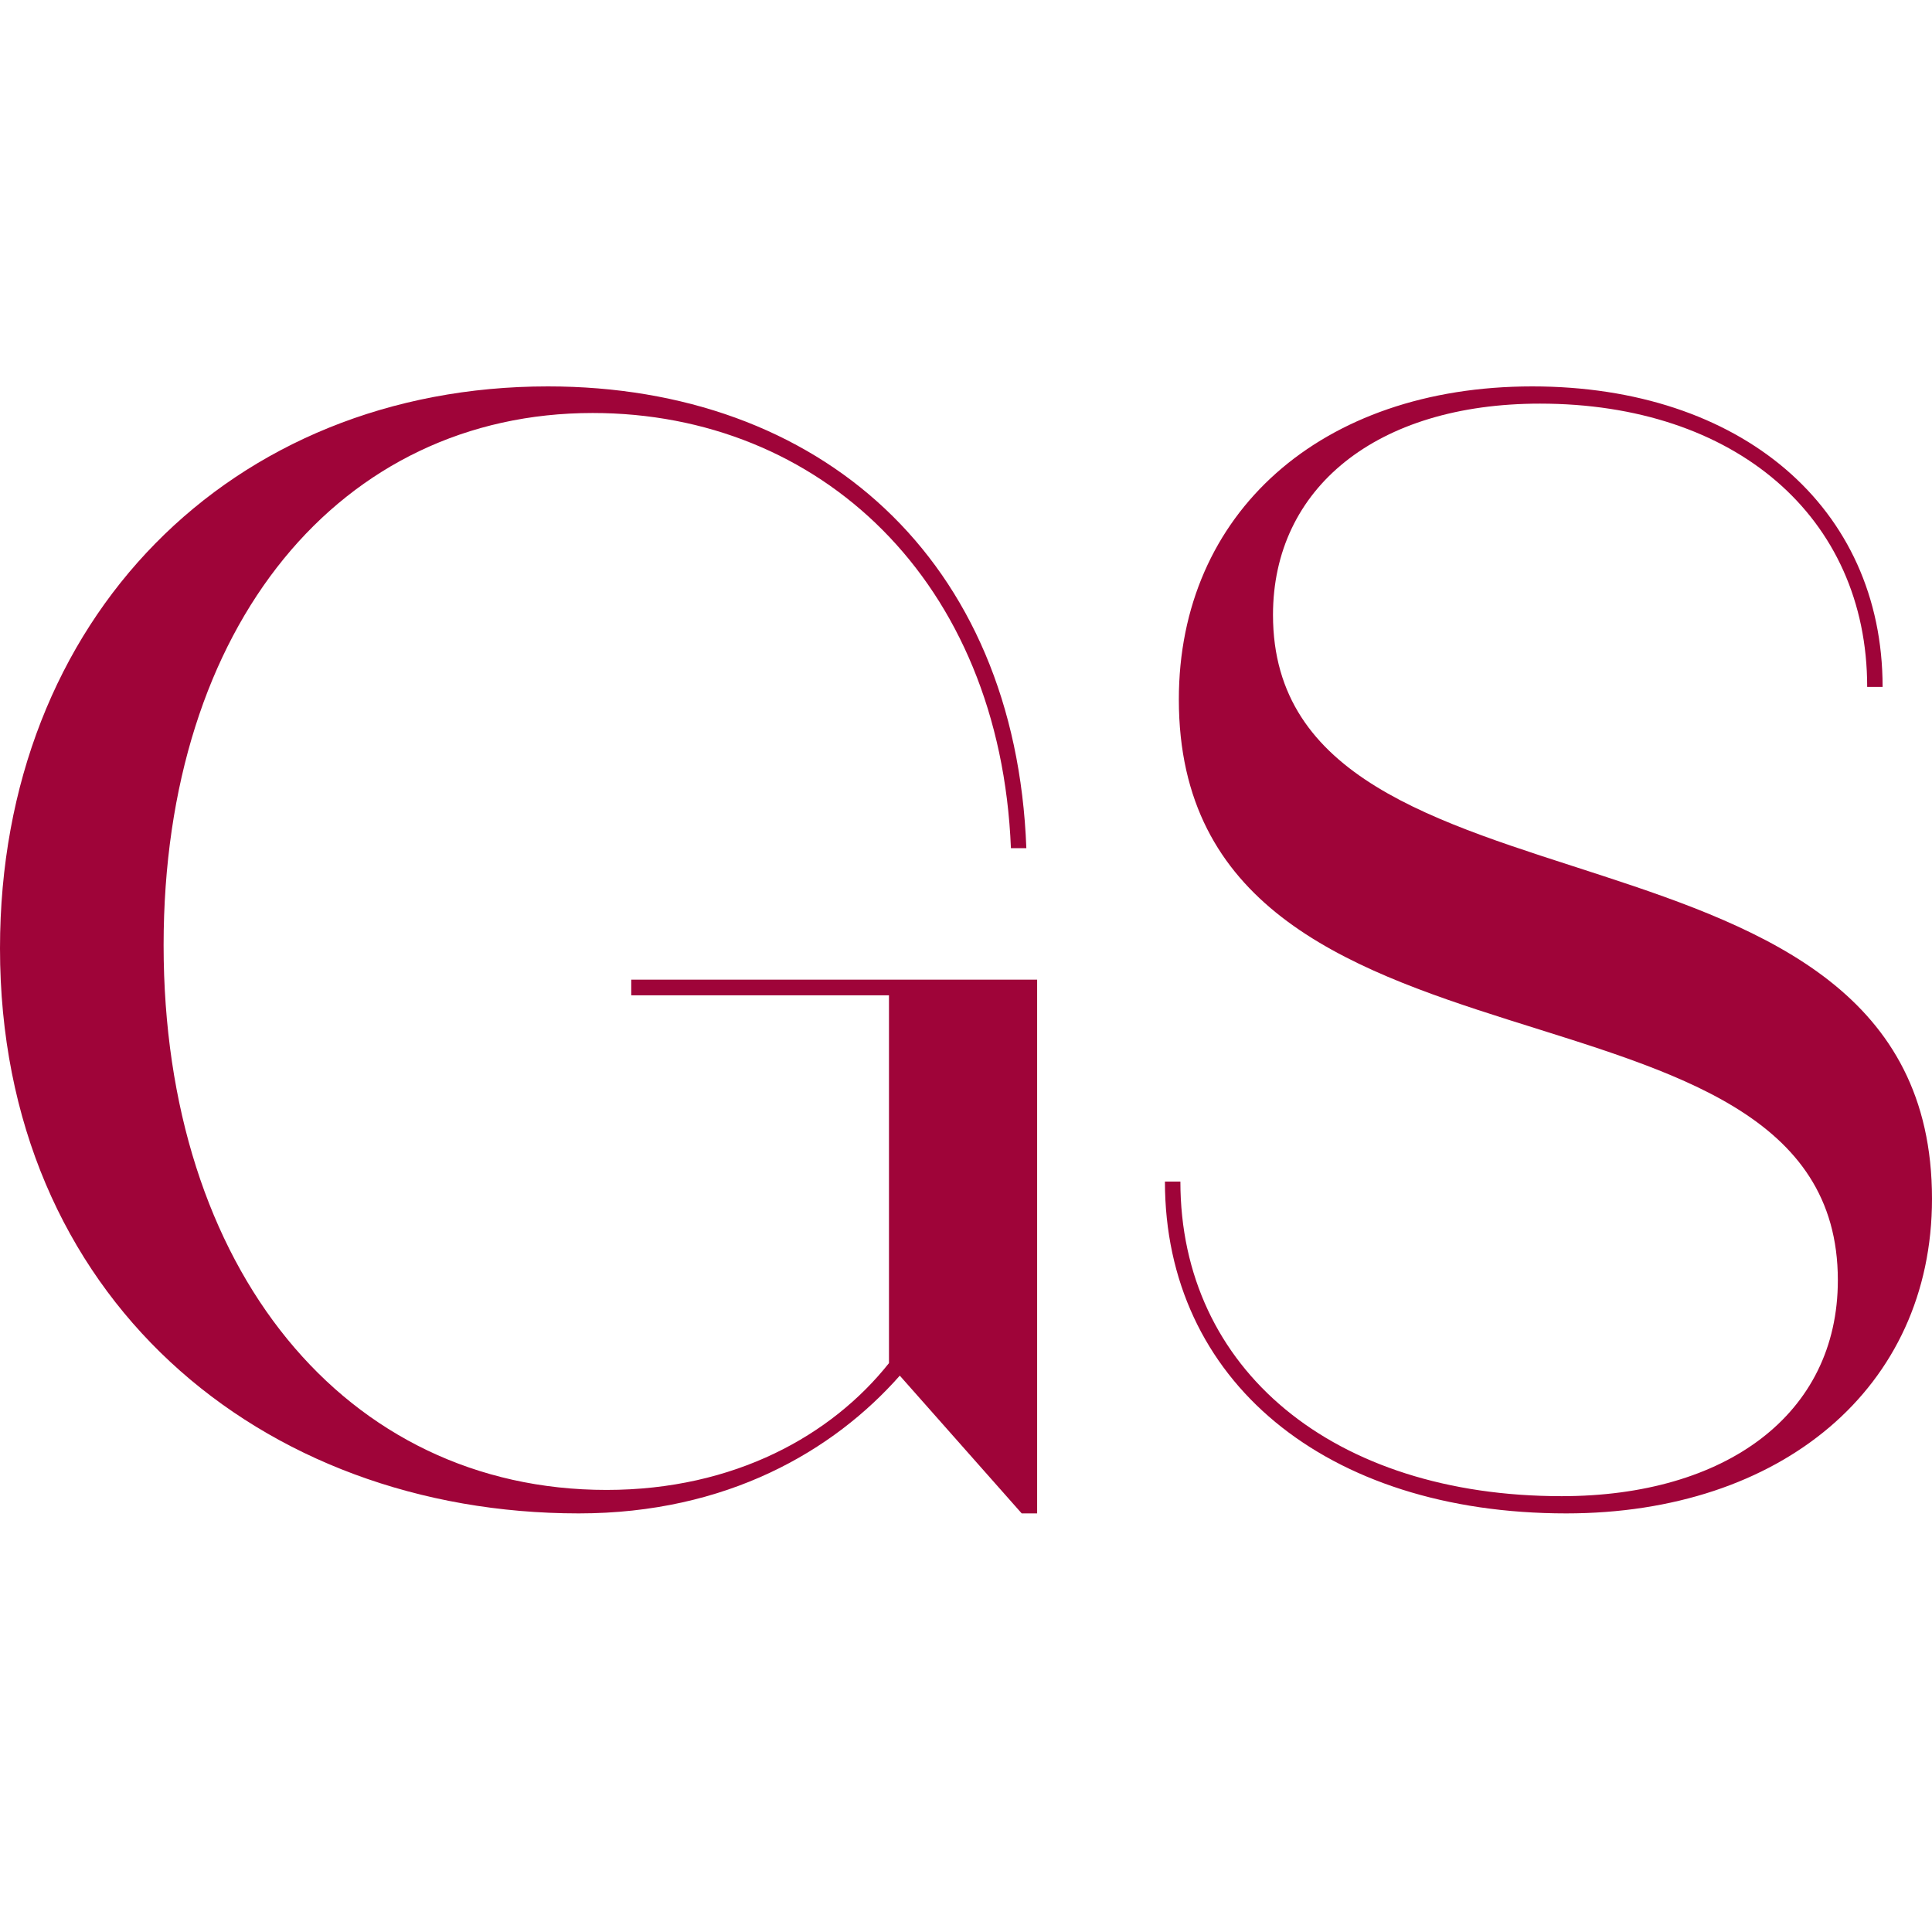 <?xml version="1.0" encoding="UTF-8"?> <svg xmlns="http://www.w3.org/2000/svg" width="60" height="60" viewBox="0 0 60 60" fill="none"><path d="M19.604 30.91V30.424H32.209V47H31.73L27.944 42.722C25.883 45.056 22.575 47 17.974 47C8.1 47 0 40.292 0 29.451C0 19.194 7.19 12 17.015 12C25.451 12 31.538 17.347 31.874 26.34H31.395C31.059 18.028 25.451 12.826 18.405 12.826C10.593 12.826 5.081 19.389 5.081 29.354C5.081 39.417 10.736 46.271 18.837 46.271C22.815 46.271 25.834 44.569 27.608 42.333V30.91H19.604Z" fill="#9F0439"></path><path d="M48.641 47C41.163 47 36.178 42.868 36.178 36.694H36.658C36.658 42.528 41.403 46.465 48.497 46.465C53.577 46.465 57.076 43.938 57.076 39.757C57.076 29.451 36.61 34.507 36.61 21.722C36.61 15.938 41.02 12 47.586 12C54.057 12 58.466 15.743 58.466 21.333H57.987C57.987 16.035 53.865 12.535 47.826 12.535C42.745 12.535 39.534 15.16 39.534 19.097C39.534 29.257 60 24.493 60 37.229C60 43.111 55.303 47 48.641 47Z" fill="#9F0439"></path></svg> 